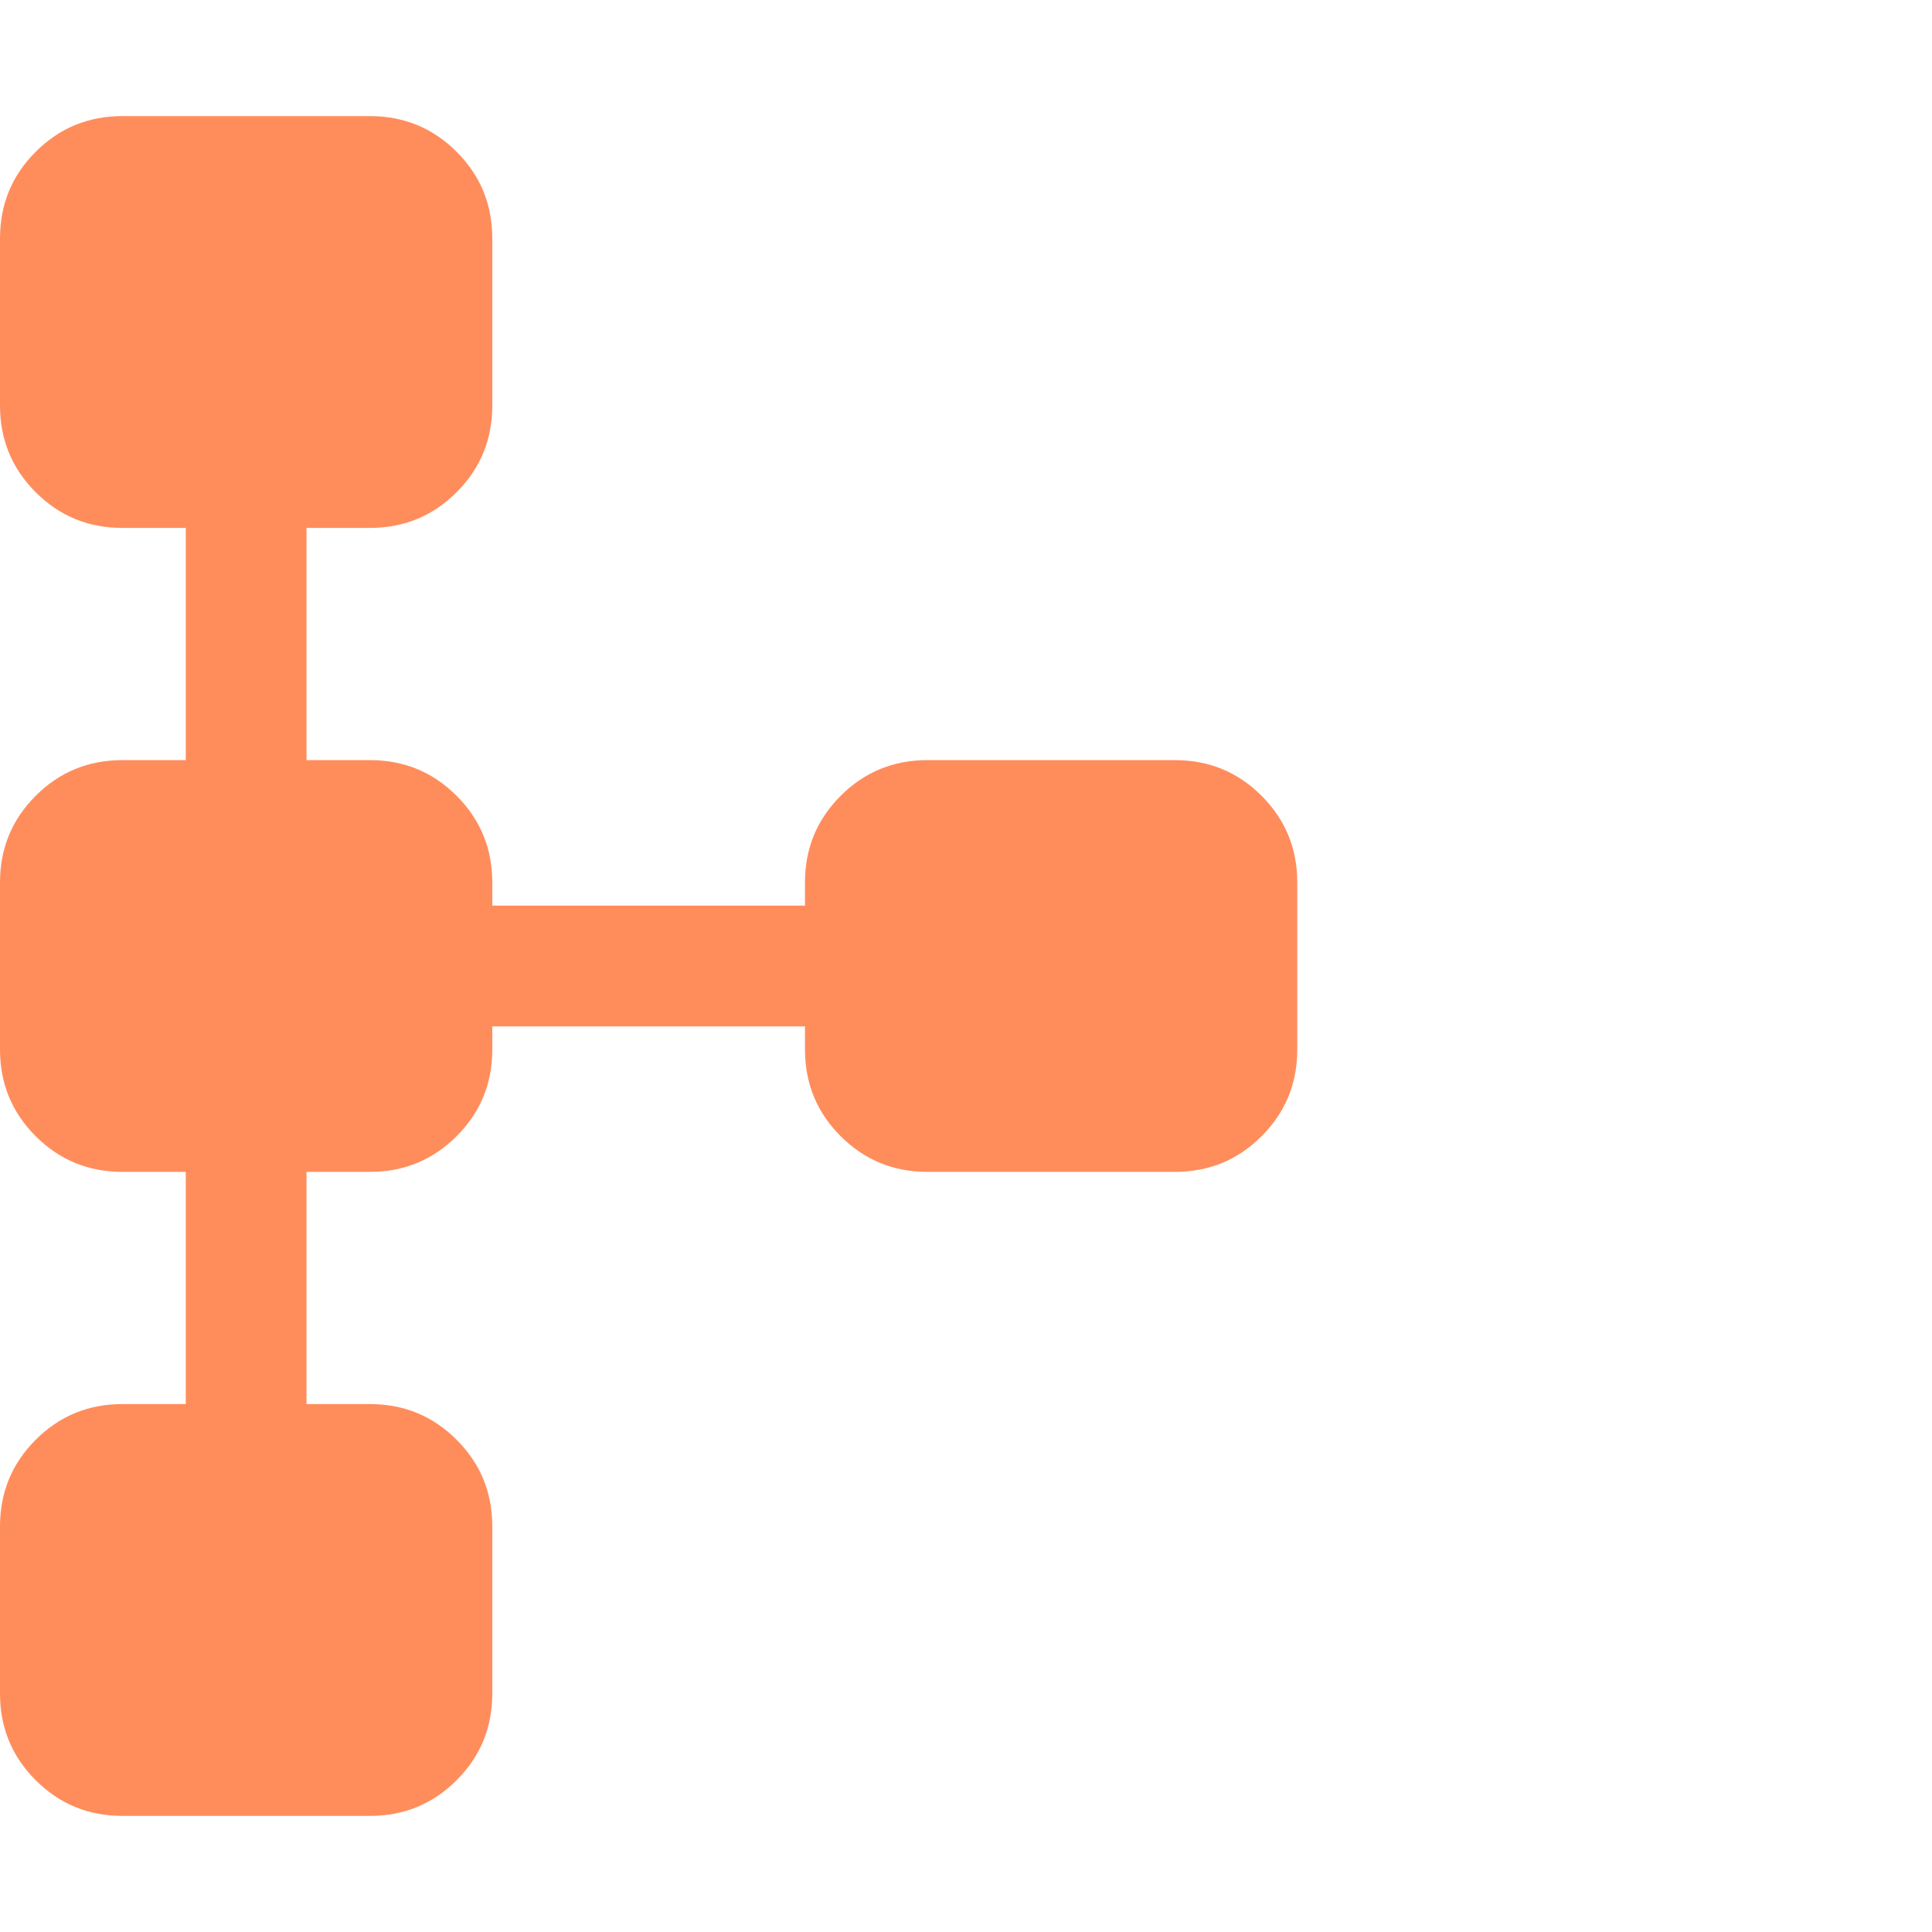 <svg width="32" height="32" viewBox="0 0 32 32" fill="none" xmlns="http://www.w3.org/2000/svg">
<path d="M0 28.051V25.282C0 24.72 0.197 24.241 0.591 23.847C0.985 23.453 1.463 23.256 2.026 23.256H3.077V19.41H2.026C1.463 19.41 0.985 19.213 0.591 18.819C0.197 18.425 0 17.947 0 17.385V14.615C0 14.053 0.197 13.575 0.591 13.181C0.985 12.787 1.463 12.59 2.026 12.59H3.077V8.744H2.026C1.463 8.744 0.985 8.547 0.591 8.153C0.197 7.759 0 7.28 0 6.718V3.949C0 3.386 0.197 2.908 0.591 2.514C0.985 2.12 1.463 1.923 2.026 1.923H6.128C6.691 1.923 7.169 2.12 7.563 2.514C7.957 2.908 8.154 3.386 8.154 3.949V6.718C8.154 7.28 7.957 7.759 7.563 8.153C7.169 8.547 6.691 8.744 6.128 8.744H5.077V12.59H6.128C6.691 12.59 7.169 12.787 7.563 13.181C7.957 13.575 8.154 14.053 8.154 14.615V15H13.333V14.615C13.333 14.053 13.53 13.575 13.924 13.181C14.318 12.787 14.797 12.59 15.359 12.59H19.462C20.024 12.59 20.502 12.787 20.896 13.181C21.29 13.575 21.487 14.053 21.487 14.615V17.385C21.487 17.947 21.29 18.425 20.896 18.819C20.502 19.213 20.024 19.41 19.462 19.41H15.359C14.797 19.41 14.318 19.213 13.924 18.819C13.53 18.425 13.333 17.947 13.333 17.385V17H8.154V17.385C8.154 17.947 7.957 18.425 7.563 18.819C7.169 19.213 6.691 19.41 6.128 19.41H5.077V23.256H6.128C6.691 23.256 7.169 23.453 7.563 23.847C7.957 24.241 8.154 24.72 8.154 25.282V28.051C8.154 28.614 7.957 29.092 7.563 29.486C7.169 29.88 6.691 30.077 6.128 30.077H2.026C1.463 30.077 0.985 29.88 0.591 29.486C0.197 29.092 0 28.614 0 28.051Z" fill="#FF8D5C"/>
</svg>
